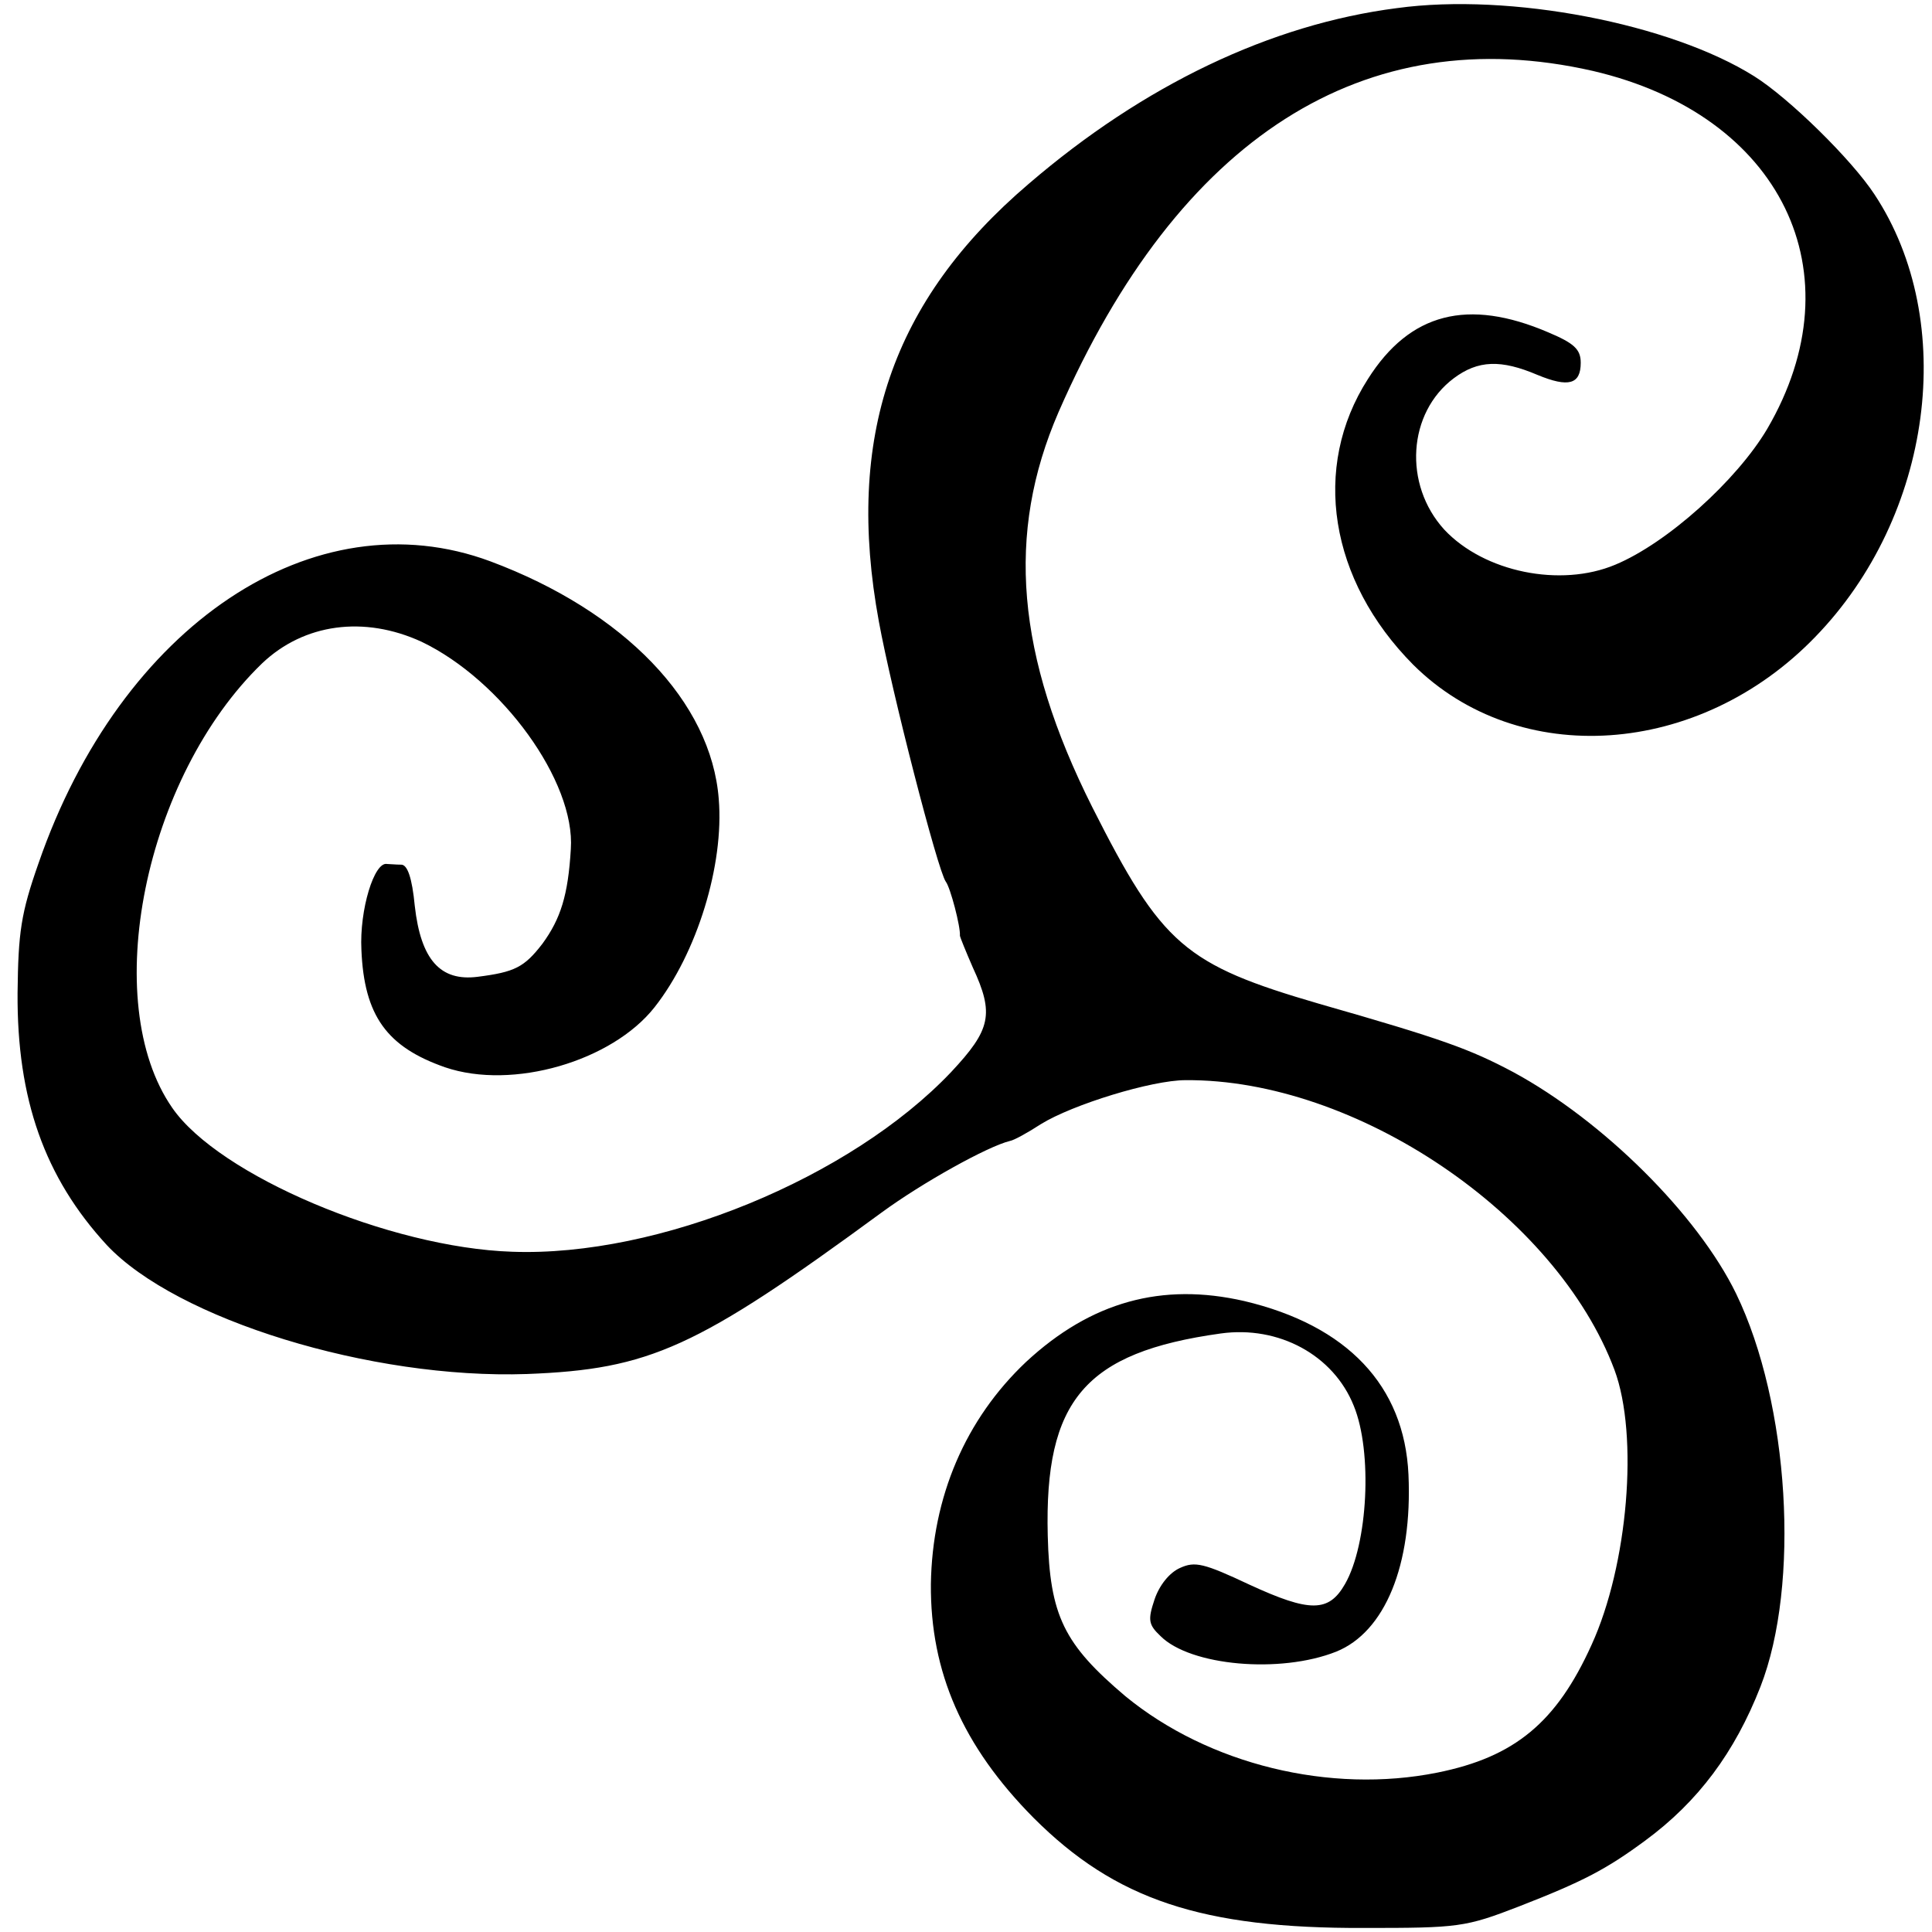 <?xml version="1.0" standalone="no"?>
<!DOCTYPE svg PUBLIC "-//W3C//DTD SVG 20010904//EN"
 "http://www.w3.org/TR/2001/REC-SVG-20010904/DTD/svg10.dtd">
<svg version="1.0" xmlns="http://www.w3.org/2000/svg"
 width="286pt" height="286pt" viewBox="0 0 286 286"
 preserveAspectRatio="xMidYMid meet">
<g transform="translate(0,286) scale(0.1,-0.1)"
fill="#000000" stroke="none">
<path d="M2068 2848 c-187 -24 -375 -114 -545 -260 -203 -173 -272 -376 -222
-648 19 -104 87 -368 99 -385 7 -9 22 -67 21 -80 0 -2 9 -24 19 -47 32 -69 27
-92 -32 -155 -149 -157 -433 -274 -650 -266 -181 6 -434 113 -503 213 -109
157 -41 490 133 658 62 59 151 71 236 32 119 -57 228 -207 221 -307 -4 -68
-15 -103 -42 -140 -27 -35 -41 -42 -96 -49 -55 -7 -84 25 -93 105 -4 42 -11
61 -20 61 -8 0 -17 1 -21 1 -19 4 -41 -68 -38 -127 4 -98 38 -144 124 -174
100 -34 247 9 310 89 63 80 103 211 95 308 -11 144 -140 278 -338 352 -261 97
-547 -94 -669 -447 -26 -74 -30 -102 -31 -192 -1 -157 40 -273 132 -373 103
-110 391 -199 622 -191 182 7 251 38 525 239 60 44 157 98 190 106 6 1 26 12
46 25 47 29 164 65 214 65 252 2 549 -199 635 -429 36 -97 20 -289 -34 -407
-52 -115 -114 -166 -228 -189 -159 -32 -339 12 -462 113 -91 77 -112 119 -115
238 -5 200 55 271 256 299 86 12 167 -32 197 -107 28 -68 21 -205 -13 -264
-24 -42 -52 -42 -141 -1 -68 32 -81 35 -103 25 -16 -7 -31 -26 -38 -47 -10
-30 -9 -37 9 -54 44 -44 177 -56 260 -23 72 29 113 128 107 262 -6 132 -91
221 -243 257 -122 28 -227 -1 -323 -90 -90 -85 -139 -200 -141 -329 -1 -130
47 -240 152 -346 121 -121 249 -164 490 -163 139 0 149 1 229 32 95 37 129 55
186 97 79 58 133 131 171 228 59 151 43 419 -36 582 -57 117 -197 256 -330
328 -64 34 -105 49 -287 101 -199 58 -233 87 -336 291 -113 225 -128 405 -50
585 178 407 453 582 791 505 279 -65 393 -299 258 -530 -45 -76 -148 -169
-225 -201 -81 -34 -194 -11 -253 52 -61 67 -54 173 14 224 36 27 70 28 124 5
46 -19 64 -14 64 18 0 20 -10 29 -48 45 -119 51 -205 29 -267 -69 -84 -131
-57 -298 67 -423 156 -155 423 -137 595 41 174 179 212 467 88 655 -34 52
-127 143 -178 175 -124 78 -361 124 -529 101z"/>
</g>
</svg>
